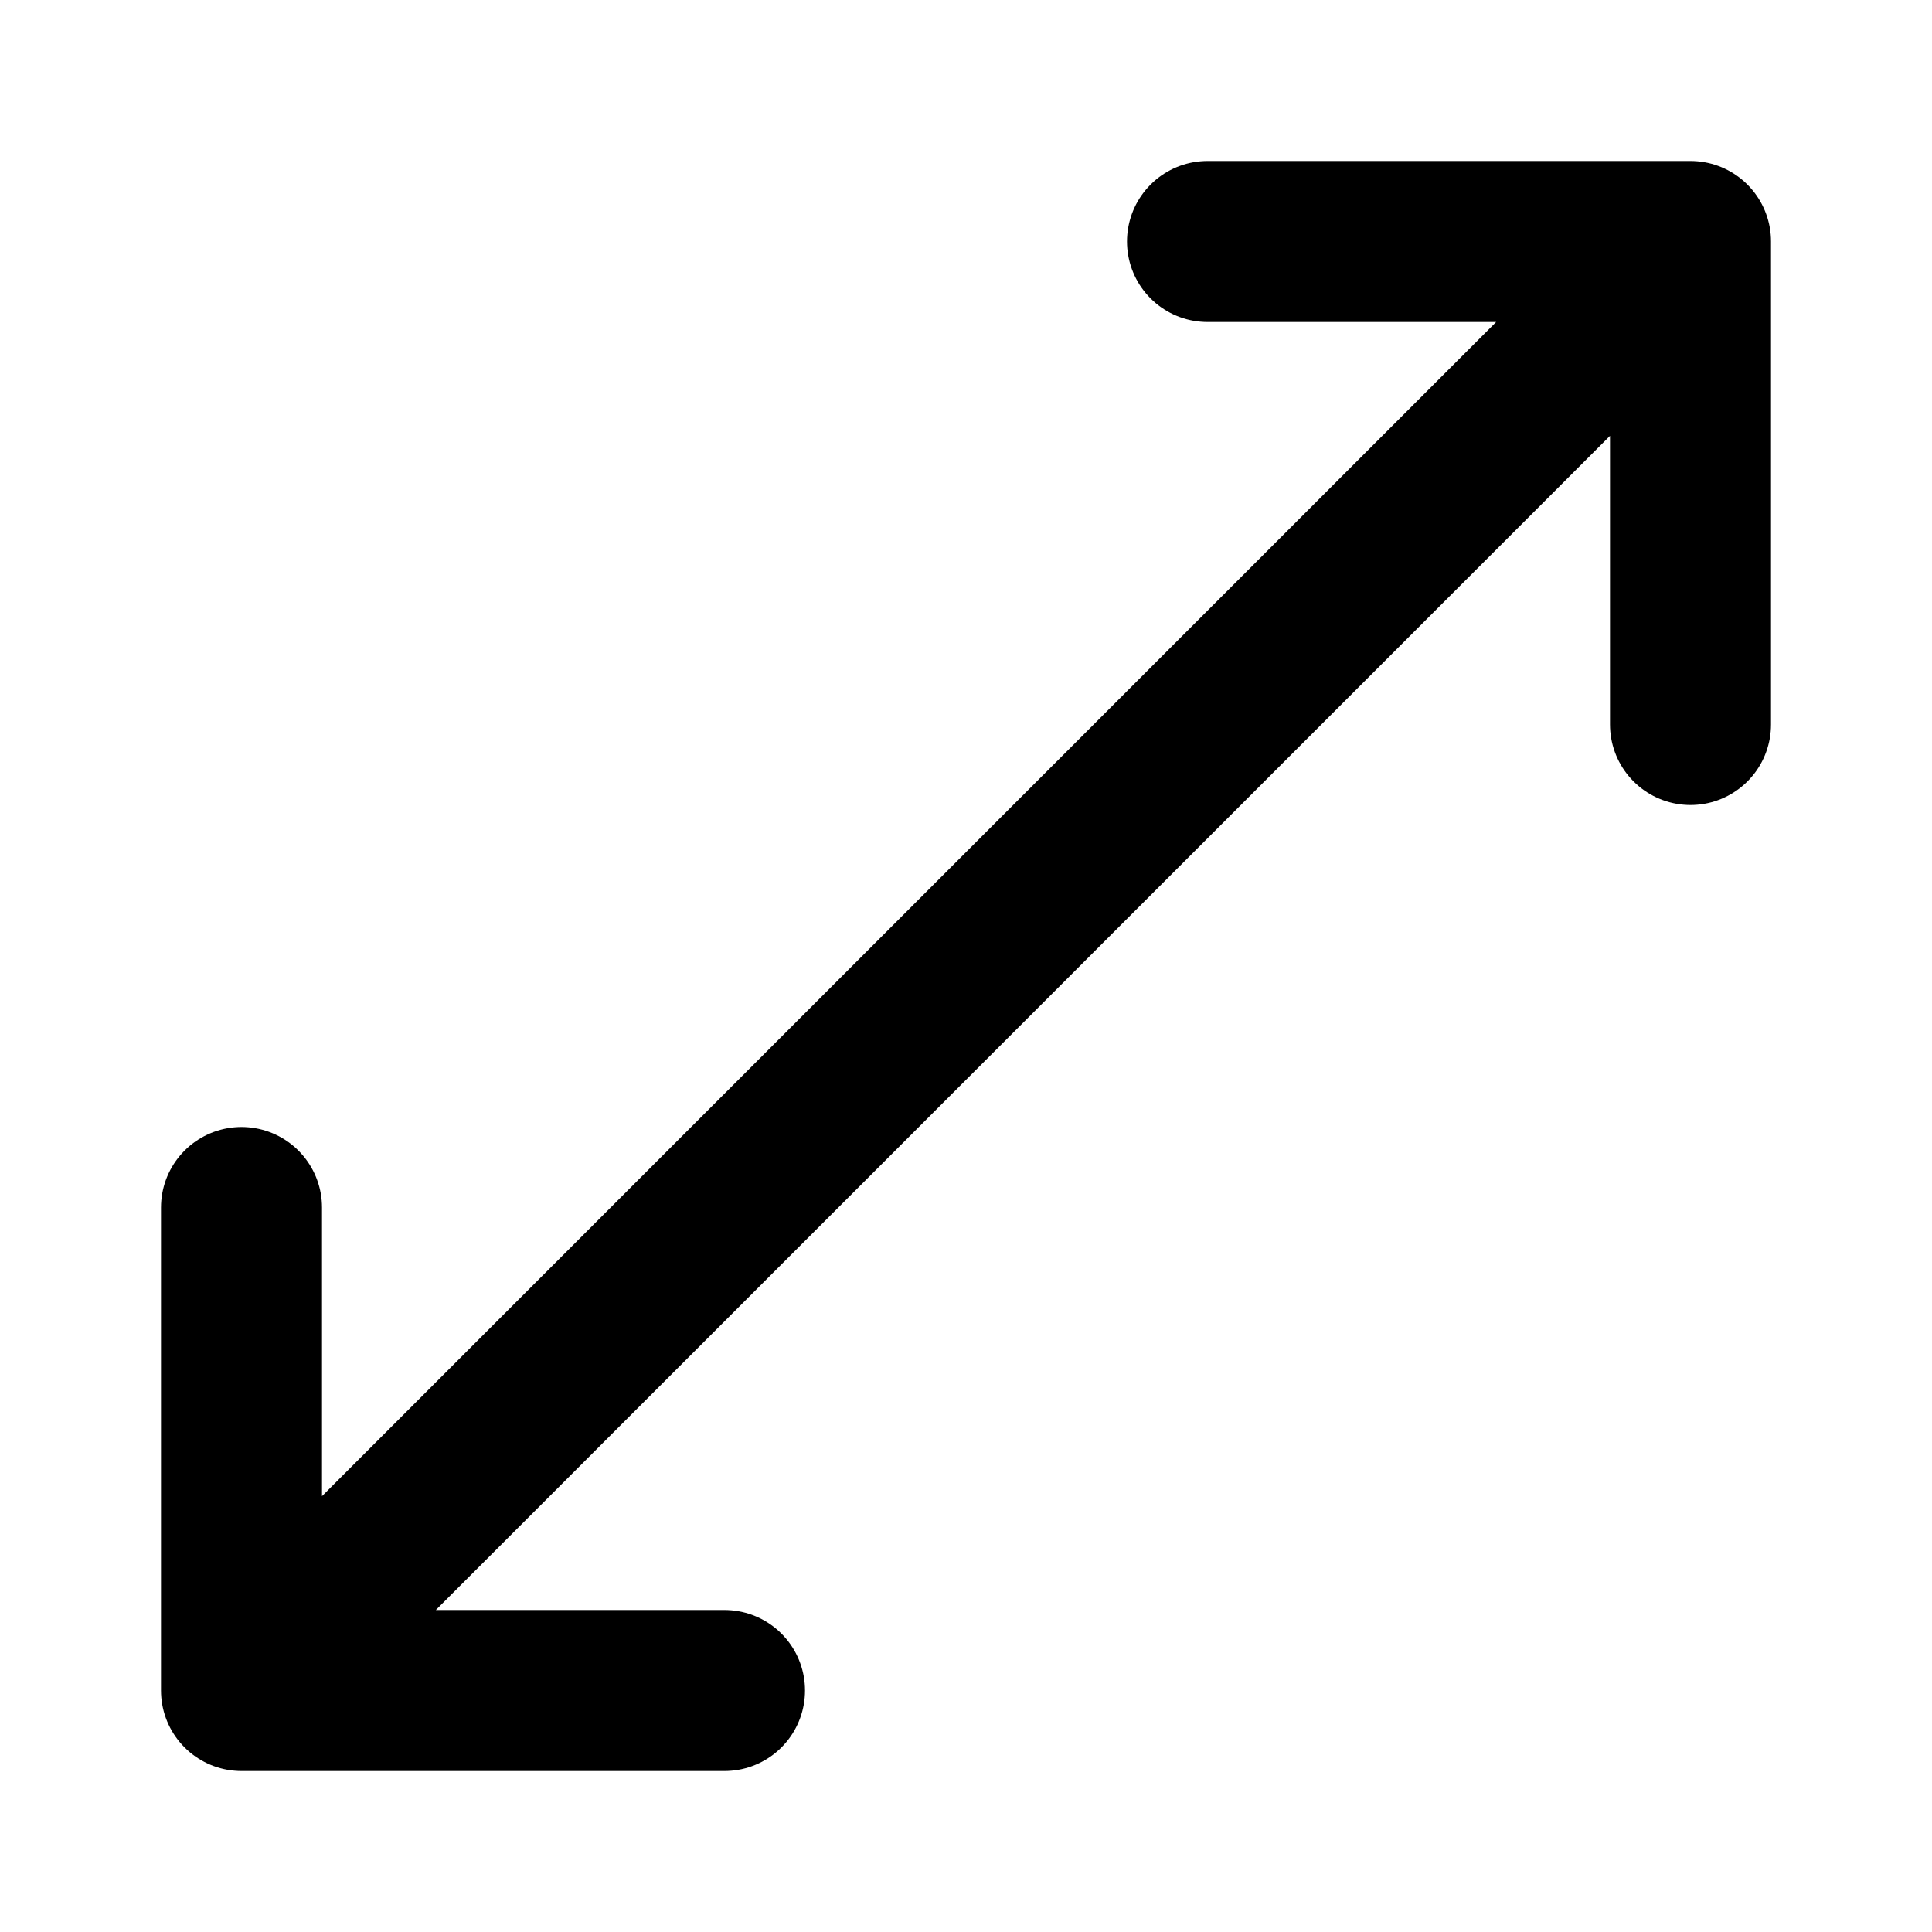 <svg xmlns="http://www.w3.org/2000/svg" fill="none" stroke="currentColor" stroke-width="2" viewBox="0 0 24 24">
    <path d="M3 21L21 3M3 21H9M3 21L3 15M21 3H15M21 3V9" stroke-linecap="round" stroke-linejoin="round"/>
</svg>
